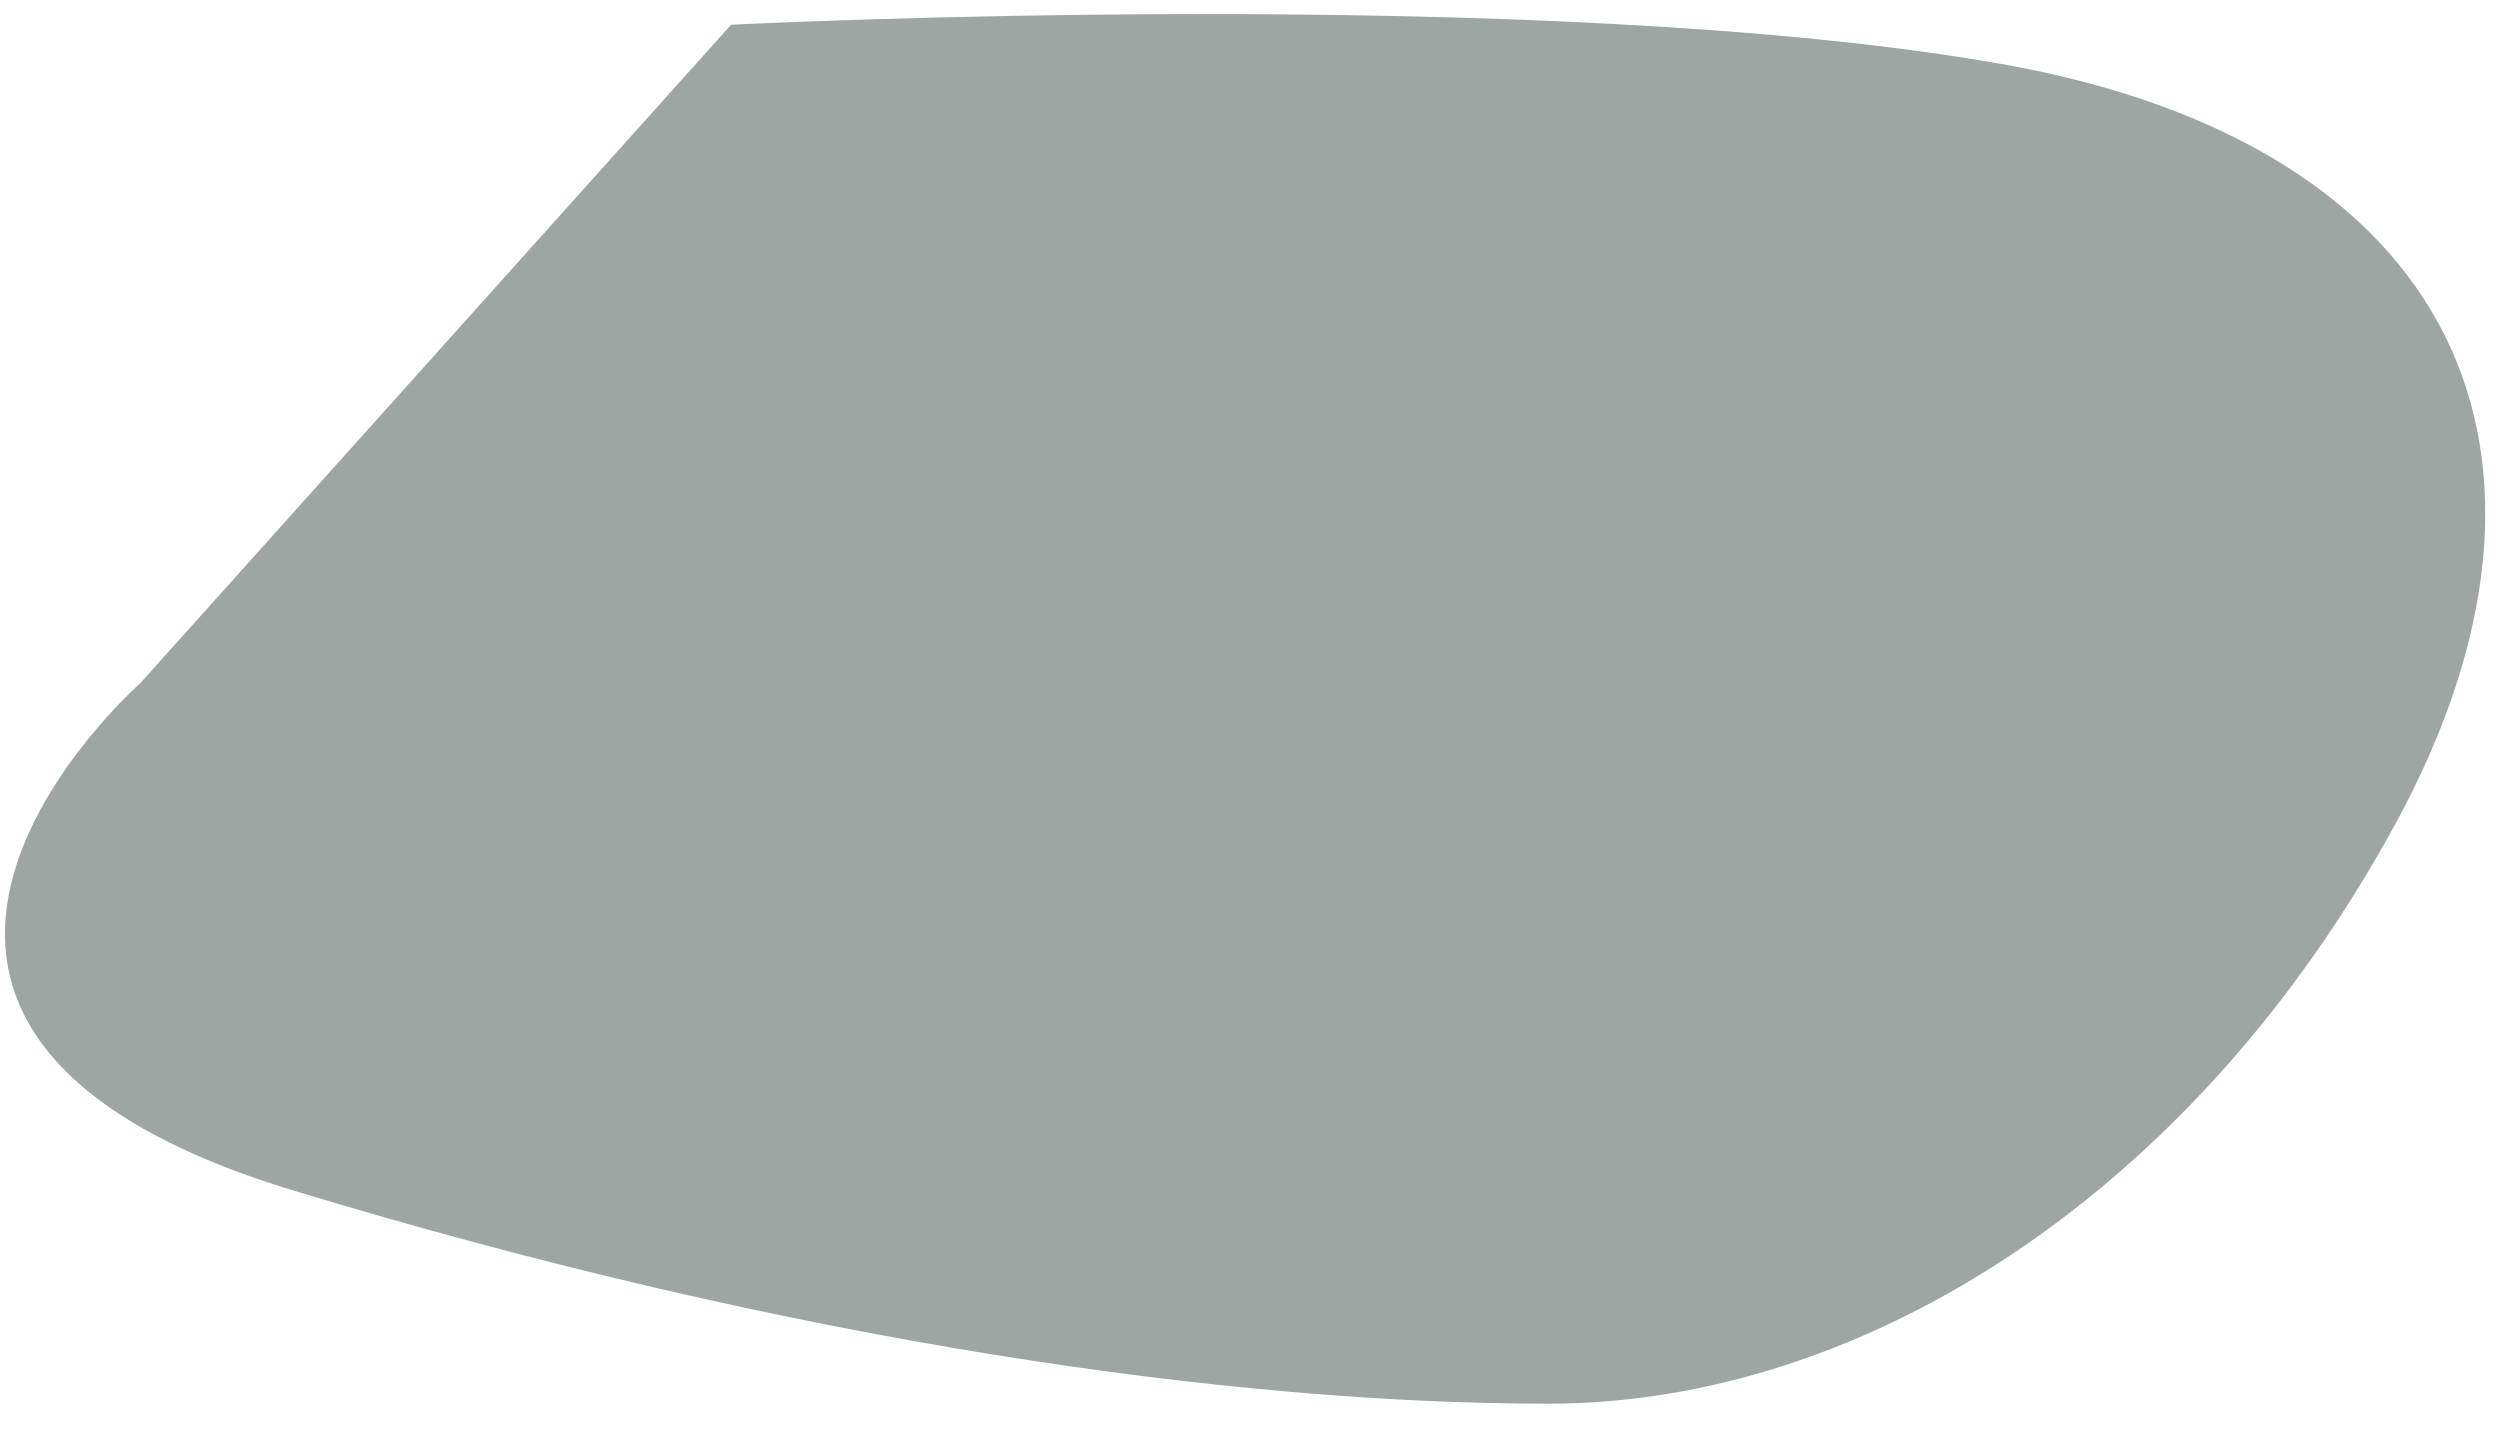 <svg width="54" height="31" viewBox="0 0 54 31" fill="none" xmlns="http://www.w3.org/2000/svg">
<path d="M3.034 14.753C3.034 14.753 -5.387 22.16 6.34 25.716C17.183 29.006 26.635 30.32 33.447 30.32C40.26 30.32 47.392 25.778 51.74 17.798C56.09 9.819 53.08 3.121 43.222 1.38C33.365 -0.36 15.791 0.534 15.791 0.534L3.034 14.752V14.753Z" fill="#9DA6A2"/>
</svg>
